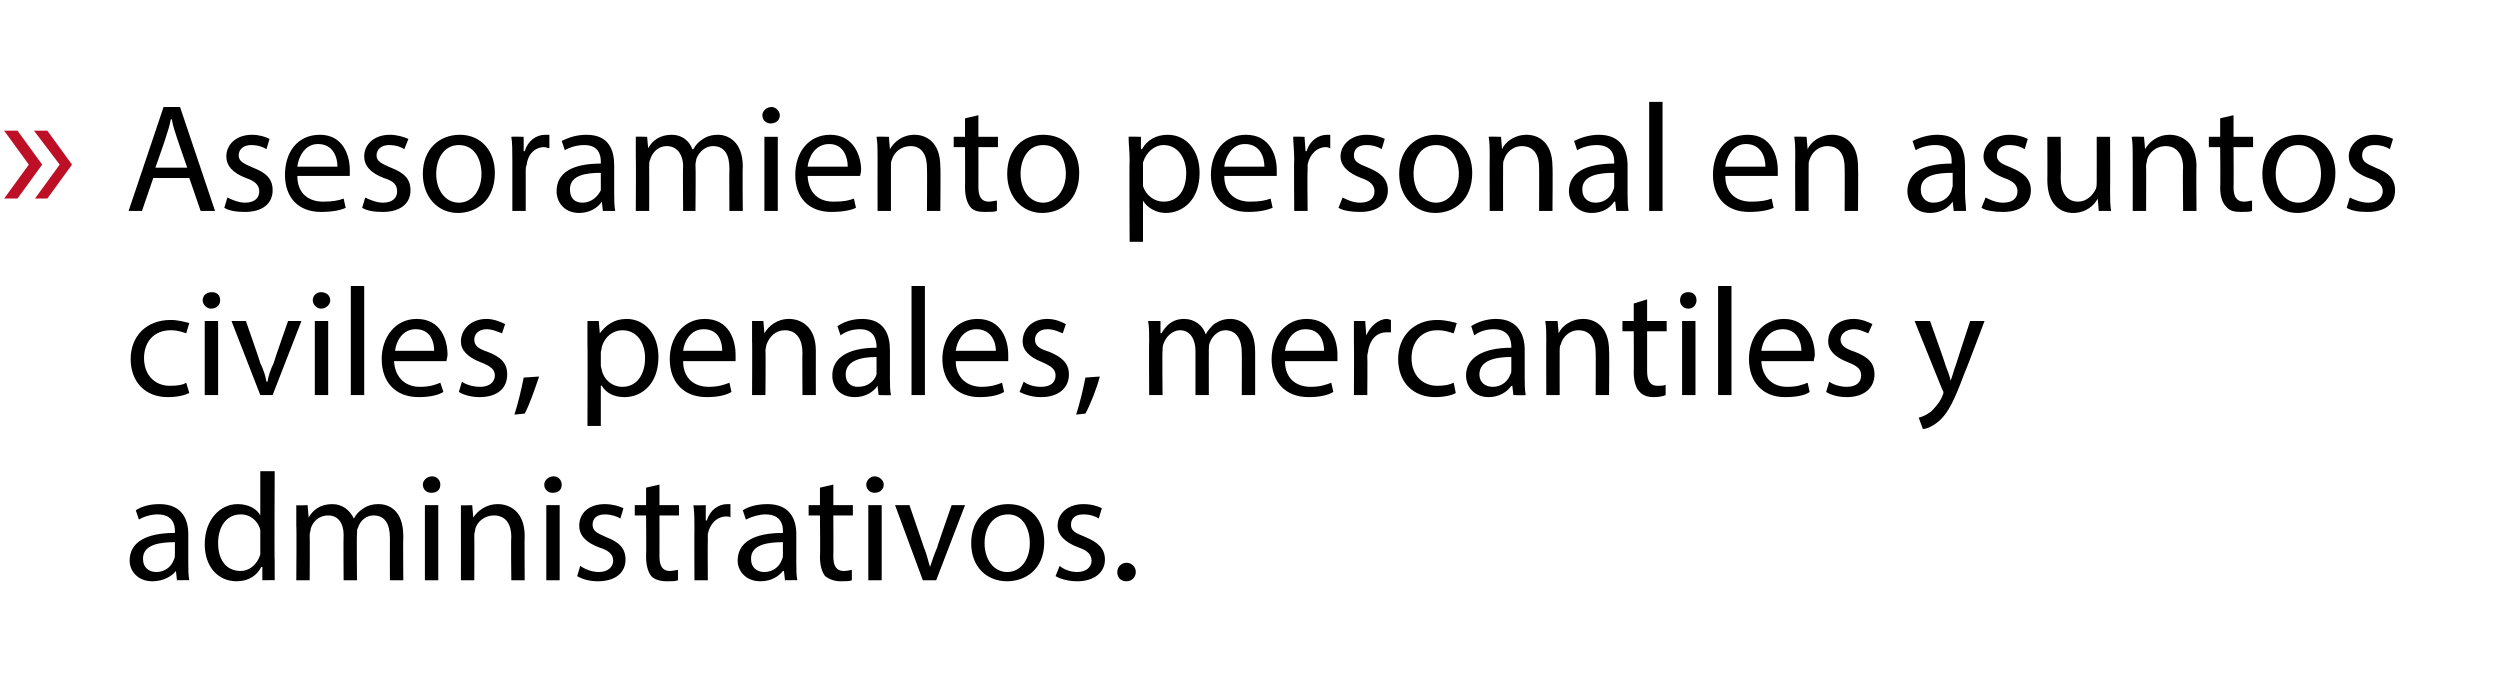 <?xml version="1.0" standalone="no"?><!DOCTYPE svg PUBLIC "-//W3C//DTD SVG 1.1//EN" "http://www.w3.org/Graphics/SVG/1.1/DTD/svg11.dtd"><svg xmlns="http://www.w3.org/2000/svg" version="1.1" width="243px" height="65.7px" viewBox="0 -7 243 65.7" style="top:-7px">  <desc>Asesoramiento personal en asuntos civiles, penales, mercantiles y administrativos</desc>  <defs/>  <g id="Polygon136408">    <path d="M 17.2 49.4 L 17.1 48.5 C 17.1 48.5 17.06 48.47 17.1 48.5 C 16.7 49 15.9 49.5 14.8 49.5 C 13.4 49.5 12.6 48.5 12.6 47.5 C 12.6 45.7 14.2 44.8 17 44.8 C 17 44.8 17 44.6 17 44.6 C 17 44 16.8 43 15.3 43 C 14.7 43 14 43.2 13.5 43.5 C 13.5 43.5 13.2 42.6 13.2 42.6 C 13.8 42.2 14.6 42 15.5 42 C 17.7 42 18.3 43.5 18.3 44.9 C 18.3 44.9 18.3 47.6 18.3 47.6 C 18.3 48.3 18.3 48.9 18.4 49.4 C 18.4 49.38 17.2 49.4 17.2 49.4 Z M 17 45.7 C 15.6 45.7 13.9 45.9 13.9 47.3 C 13.9 48.2 14.5 48.6 15.2 48.6 C 16.1 48.6 16.7 48 16.9 47.4 C 17 47.2 17 47.1 17 46.9 C 17 46.9 17 45.7 17 45.7 Z M 26.7 38.8 C 26.7 38.8 26.66 47.51 26.7 47.5 C 26.7 48.2 26.7 48.9 26.7 49.4 C 26.72 49.38 25.5 49.4 25.5 49.4 L 25.5 48.1 C 25.5 48.1 25.45 48.13 25.4 48.1 C 25 48.9 24.2 49.5 23 49.5 C 21.2 49.5 19.9 48.1 19.9 45.9 C 19.9 43.5 21.4 42 23.1 42 C 24.2 42 25 42.5 25.3 43.1 C 25.31 43.09 25.3 43.1 25.3 43.1 L 25.3 38.8 L 26.7 38.8 Z M 25.3 45.1 C 25.3 44.9 25.3 44.7 25.3 44.5 C 25.1 43.7 24.4 43 23.4 43 C 22 43 21.2 44.2 21.2 45.8 C 21.2 47.3 21.9 48.5 23.4 48.5 C 24.2 48.5 25 47.9 25.3 46.9 C 25.3 46.7 25.3 46.6 25.3 46.3 C 25.3 46.3 25.3 45.1 25.3 45.1 Z M 28.8 44.1 C 28.8 43.4 28.8 42.7 28.8 42.1 C 28.78 42.15 29.9 42.1 29.9 42.1 L 30 43.3 C 30 43.3 30.04 43.31 30 43.3 C 30.4 42.6 31.1 42 32.3 42 C 33.3 42 34 42.6 34.4 43.4 C 34.4 43.4 34.4 43.4 34.4 43.4 C 34.6 43 34.9 42.7 35.2 42.5 C 35.6 42.2 36.1 42 36.8 42 C 37.8 42 39.2 42.6 39.2 45.1 C 39.17 45.12 39.2 49.4 39.2 49.4 L 37.9 49.4 C 37.9 49.4 37.89 45.29 37.9 45.3 C 37.9 43.9 37.4 43.1 36.3 43.1 C 35.6 43.1 35 43.6 34.8 44.3 C 34.7 44.4 34.7 44.7 34.7 44.9 C 34.66 44.91 34.7 49.4 34.7 49.4 L 33.4 49.4 C 33.4 49.4 33.37 45.05 33.4 45 C 33.4 43.9 32.9 43.1 31.9 43.1 C 31 43.1 30.4 43.7 30.2 44.4 C 30.2 44.6 30.1 44.8 30.1 45 C 30.13 45.02 30.1 49.4 30.1 49.4 L 28.8 49.4 C 28.8 49.4 28.84 44.11 28.8 44.1 Z M 41.3 49.4 L 41.3 42.1 L 42.6 42.1 L 42.6 49.4 L 41.3 49.4 Z M 42.8 40.1 C 42.8 40.6 42.5 40.9 41.9 40.9 C 41.5 40.9 41.1 40.6 41.1 40.1 C 41.1 39.7 41.5 39.3 42 39.3 C 42.5 39.3 42.8 39.7 42.8 40.1 Z M 44.8 44.1 C 44.8 43.4 44.8 42.7 44.8 42.1 C 44.75 42.15 45.9 42.1 45.9 42.1 L 46 43.3 C 46 43.3 46.02 43.34 46 43.3 C 46.4 42.7 47.2 42 48.4 42 C 49.4 42 51 42.6 51 45.1 C 50.97 45.06 51 49.4 51 49.4 L 49.7 49.4 C 49.7 49.4 49.65 45.21 49.7 45.2 C 49.7 44 49.2 43.1 48 43.1 C 47.1 43.1 46.4 43.7 46.2 44.4 C 46.2 44.6 46.1 44.8 46.1 45 C 46.12 45.03 46.1 49.4 46.1 49.4 L 44.8 49.4 C 44.8 49.4 44.81 44.11 44.8 44.1 Z M 53.1 49.4 L 53.1 42.1 L 54.4 42.1 L 54.4 49.4 L 53.1 49.4 Z M 54.6 40.1 C 54.6 40.6 54.3 40.9 53.7 40.9 C 53.3 40.9 52.9 40.6 52.9 40.1 C 52.9 39.7 53.3 39.3 53.8 39.3 C 54.3 39.3 54.6 39.7 54.6 40.1 Z M 56.4 48 C 56.8 48.3 57.5 48.6 58.2 48.6 C 59.1 48.6 59.6 48.1 59.6 47.5 C 59.6 46.9 59.2 46.5 58.2 46.2 C 56.9 45.7 56.3 45 56.3 44.1 C 56.3 42.9 57.2 42 58.8 42 C 59.5 42 60.2 42.2 60.6 42.4 C 60.6 42.4 60.3 43.4 60.3 43.4 C 60 43.2 59.4 43 58.8 43 C 58 43 57.6 43.4 57.6 44 C 57.6 44.6 58 44.8 58.9 45.2 C 60.2 45.7 60.8 46.3 60.8 47.4 C 60.8 48.6 59.9 49.5 58.1 49.5 C 57.3 49.5 56.6 49.3 56.1 49 C 56.1 49 56.4 48 56.4 48 Z M 64.1 40.1 L 64.1 42.1 L 66 42.1 L 66 43.1 L 64.1 43.1 C 64.1 43.1 64.11 47.05 64.1 47.1 C 64.1 48 64.4 48.5 65.1 48.5 C 65.4 48.5 65.7 48.4 65.9 48.4 C 65.9 48.4 65.9 49.4 65.9 49.4 C 65.7 49.5 65.3 49.5 64.8 49.5 C 64.1 49.5 63.6 49.3 63.3 49 C 63 48.6 62.8 48 62.8 47.1 C 62.83 47.1 62.8 43.1 62.8 43.1 L 61.7 43.1 L 61.7 42.1 L 62.8 42.1 L 62.8 40.4 L 64.1 40.1 Z M 67.5 44.4 C 67.5 43.6 67.5 42.8 67.4 42.1 C 67.42 42.15 68.6 42.1 68.6 42.1 L 68.6 43.6 C 68.6 43.6 68.67 43.57 68.7 43.6 C 69 42.6 69.8 42 70.7 42 C 70.8 42 70.9 42 71 42 C 71 42 71 43.3 71 43.3 C 70.9 43.2 70.8 43.2 70.6 43.2 C 69.7 43.2 69 43.9 68.8 44.9 C 68.8 45.1 68.8 45.3 68.8 45.5 C 68.78 45.53 68.8 49.4 68.8 49.4 L 67.5 49.4 C 67.5 49.4 67.48 44.41 67.5 44.4 Z M 76.3 49.4 L 76.2 48.5 C 76.2 48.5 76.15 48.47 76.1 48.5 C 75.7 49 75 49.5 73.9 49.5 C 72.5 49.5 71.7 48.5 71.7 47.5 C 71.7 45.7 73.3 44.8 76.1 44.8 C 76.1 44.8 76.1 44.6 76.1 44.6 C 76.1 44 75.9 43 74.4 43 C 73.8 43 73.1 43.2 72.5 43.5 C 72.5 43.5 72.2 42.6 72.2 42.6 C 72.8 42.2 73.7 42 74.6 42 C 76.8 42 77.4 43.5 77.4 44.9 C 77.4 44.9 77.4 47.6 77.4 47.6 C 77.4 48.3 77.4 48.9 77.5 49.4 C 77.49 49.38 76.3 49.4 76.3 49.4 Z M 76.1 45.7 C 74.7 45.7 73 45.9 73 47.3 C 73 48.2 73.6 48.6 74.3 48.6 C 75.2 48.6 75.8 48 76 47.4 C 76.1 47.2 76.1 47.1 76.1 46.9 C 76.1 46.9 76.1 45.7 76.1 45.7 Z M 81 40.1 L 81 42.1 L 82.9 42.1 L 82.9 43.1 L 81 43.1 C 81 43.1 81.02 47.05 81 47.1 C 81 48 81.3 48.5 82 48.5 C 82.4 48.5 82.6 48.4 82.8 48.4 C 82.8 48.4 82.8 49.4 82.8 49.4 C 82.6 49.5 82.2 49.5 81.7 49.5 C 81.1 49.5 80.6 49.3 80.2 49 C 79.9 48.6 79.7 48 79.7 47.1 C 79.74 47.1 79.7 43.1 79.7 43.1 L 78.6 43.1 L 78.6 42.1 L 79.7 42.1 L 79.7 40.4 L 81 40.1 Z M 84.4 49.4 L 84.4 42.1 L 85.7 42.1 L 85.7 49.4 L 84.4 49.4 Z M 85.9 40.1 C 85.9 40.6 85.5 40.9 85 40.9 C 84.6 40.9 84.2 40.6 84.2 40.1 C 84.2 39.7 84.6 39.3 85 39.3 C 85.5 39.3 85.9 39.7 85.9 40.1 Z M 88.4 42.1 C 88.4 42.1 89.81 46.22 89.8 46.2 C 90.1 46.9 90.2 47.5 90.4 48.1 C 90.4 48.1 90.4 48.1 90.4 48.1 C 90.6 47.5 90.8 46.9 91.1 46.2 C 91.06 46.21 92.5 42.1 92.5 42.1 L 93.8 42.1 L 91 49.4 L 89.7 49.4 L 87 42.1 L 88.4 42.1 Z M 101.5 45.7 C 101.5 48.4 99.6 49.5 97.9 49.5 C 95.9 49.5 94.4 48.1 94.4 45.8 C 94.4 43.4 96 42 98 42 C 100.1 42 101.5 43.5 101.5 45.7 Z M 95.7 45.8 C 95.7 47.4 96.6 48.6 97.9 48.6 C 99.2 48.6 100.1 47.4 100.1 45.8 C 100.1 44.5 99.5 43 98 43 C 96.4 43 95.7 44.4 95.7 45.8 Z M 103 48 C 103.3 48.3 104 48.6 104.7 48.6 C 105.6 48.6 106.1 48.1 106.1 47.5 C 106.1 46.9 105.7 46.5 104.8 46.2 C 103.5 45.7 102.8 45 102.8 44.1 C 102.8 42.9 103.8 42 105.3 42 C 106.1 42 106.7 42.2 107.1 42.4 C 107.1 42.4 106.8 43.4 106.8 43.4 C 106.5 43.2 106 43 105.3 43 C 104.5 43 104.1 43.4 104.1 44 C 104.1 44.6 104.5 44.8 105.5 45.2 C 106.7 45.7 107.4 46.3 107.4 47.4 C 107.4 48.6 106.4 49.5 104.7 49.5 C 103.9 49.5 103.1 49.3 102.6 49 C 102.6 49 103 48 103 48 Z M 108.6 48.6 C 108.6 48.1 109 47.7 109.5 47.7 C 110 47.7 110.4 48.1 110.4 48.6 C 110.4 49.1 110 49.5 109.5 49.5 C 108.9 49.5 108.6 49.1 108.6 48.6 Z " stroke="none" fill="#000"/>  </g>  <g id="Polygon136407">    <path d="M 18.4 31.2 C 18 31.4 17.3 31.6 16.3 31.6 C 14.1 31.6 12.7 30.1 12.7 27.9 C 12.7 25.7 14.2 24.1 16.6 24.1 C 17.3 24.1 18 24.3 18.4 24.4 C 18.4 24.4 18.1 25.4 18.1 25.4 C 17.8 25.3 17.3 25.1 16.6 25.1 C 14.9 25.1 14 26.3 14 27.8 C 14 29.5 15.1 30.5 16.5 30.5 C 17.3 30.5 17.8 30.4 18.1 30.2 C 18.1 30.2 18.4 31.2 18.4 31.2 Z M 19.9 31.4 L 19.9 24.2 L 21.2 24.2 L 21.2 31.4 L 19.9 31.4 Z M 21.4 22.2 C 21.4 22.6 21.1 23 20.5 23 C 20.1 23 19.7 22.6 19.7 22.2 C 19.7 21.7 20.1 21.4 20.6 21.4 C 21.1 21.4 21.4 21.7 21.4 22.2 Z M 23.9 24.2 C 23.9 24.2 25.33 28.27 25.3 28.3 C 25.6 28.9 25.8 29.5 25.9 30.1 C 25.9 30.1 26 30.1 26 30.1 C 26.1 29.5 26.3 28.9 26.6 28.3 C 26.57 28.27 28 24.2 28 24.2 L 29.3 24.2 L 26.5 31.4 L 25.3 31.4 L 22.5 24.2 L 23.9 24.2 Z M 30.6 31.4 L 30.6 24.2 L 31.9 24.2 L 31.9 31.4 L 30.6 31.4 Z M 32.1 22.2 C 32.1 22.6 31.7 23 31.2 23 C 30.8 23 30.4 22.6 30.4 22.2 C 30.4 21.7 30.8 21.4 31.2 21.4 C 31.7 21.4 32.1 21.7 32.1 22.2 Z M 34.1 20.8 L 35.4 20.8 L 35.4 31.4 L 34.1 31.4 L 34.1 20.8 Z M 38.3 28.1 C 38.4 29.8 39.5 30.6 40.8 30.6 C 41.8 30.6 42.3 30.4 42.8 30.2 C 42.8 30.2 43.1 31.1 43.1 31.1 C 42.6 31.4 41.8 31.6 40.7 31.6 C 38.4 31.6 37.1 30.1 37.1 27.9 C 37.1 25.8 38.4 24 40.5 24 C 42.9 24 43.5 26.1 43.5 27.5 C 43.5 27.7 43.4 27.9 43.4 28.1 C 43.4 28.1 38.3 28.1 38.3 28.1 Z M 42.2 27.1 C 42.2 26.3 41.9 25 40.4 25 C 39.1 25 38.5 26.2 38.4 27.1 C 38.4 27.1 42.2 27.1 42.2 27.1 Z M 44.9 30.1 C 45.3 30.4 46 30.6 46.7 30.6 C 47.6 30.6 48.1 30.1 48.1 29.5 C 48.1 28.9 47.7 28.6 46.7 28.2 C 45.4 27.7 44.8 27 44.8 26.2 C 44.8 25 45.8 24 47.3 24 C 48 24 48.7 24.3 49.1 24.5 C 49.1 24.5 48.8 25.4 48.8 25.4 C 48.5 25.3 47.9 25 47.3 25 C 46.5 25 46.1 25.5 46.1 26 C 46.1 26.6 46.5 26.9 47.4 27.2 C 48.7 27.7 49.3 28.3 49.3 29.4 C 49.3 30.7 48.4 31.6 46.6 31.6 C 45.8 31.6 45.1 31.4 44.6 31.1 C 44.6 31.1 44.9 30.1 44.9 30.1 Z M 50 33.3 C 50.3 32.4 50.7 30.8 50.9 29.7 C 50.9 29.7 52.4 29.6 52.4 29.6 C 52 30.8 51.4 32.5 51 33.2 C 51 33.2 50 33.3 50 33.3 Z M 57.1 26.6 C 57.1 25.6 57.1 24.9 57.1 24.2 C 57.07 24.21 58.2 24.2 58.2 24.2 L 58.3 25.4 C 58.3 25.4 58.34 25.45 58.3 25.4 C 58.9 24.6 59.7 24 60.9 24 C 62.7 24 64 25.5 64 27.7 C 64 30.3 62.4 31.6 60.7 31.6 C 59.7 31.6 58.9 31.2 58.5 30.5 C 58.46 30.47 58.4 30.5 58.4 30.5 L 58.4 34.4 L 57.1 34.4 C 57.1 34.4 57.13 26.57 57.1 26.6 Z M 58.4 28.5 C 58.4 28.7 58.5 28.9 58.5 29 C 58.7 29.9 59.5 30.6 60.5 30.6 C 61.9 30.6 62.7 29.4 62.7 27.8 C 62.7 26.3 61.9 25.1 60.5 25.1 C 59.6 25.1 58.8 25.7 58.5 26.7 C 58.5 26.9 58.4 27.1 58.4 27.3 C 58.4 27.3 58.4 28.5 58.4 28.5 Z M 66.4 28.1 C 66.4 29.8 67.5 30.6 68.9 30.6 C 69.8 30.6 70.4 30.4 70.9 30.2 C 70.9 30.2 71.1 31.1 71.1 31.1 C 70.6 31.4 69.8 31.6 68.7 31.6 C 66.4 31.6 65.1 30.1 65.1 27.9 C 65.1 25.8 66.4 24 68.5 24 C 70.9 24 71.5 26.1 71.5 27.5 C 71.5 27.7 71.5 27.9 71.5 28.1 C 71.5 28.1 66.4 28.1 66.4 28.1 Z M 70.2 27.1 C 70.2 26.3 69.9 25 68.4 25 C 67.1 25 66.5 26.2 66.4 27.1 C 66.4 27.1 70.2 27.1 70.2 27.1 Z M 73.1 26.2 C 73.1 25.4 73.1 24.8 73.1 24.2 C 73.07 24.21 74.2 24.2 74.2 24.2 L 74.3 25.4 C 74.3 25.4 74.34 25.4 74.3 25.4 C 74.7 24.7 75.5 24 76.7 24 C 77.7 24 79.3 24.6 79.3 27.1 C 79.29 27.12 79.3 31.4 79.3 31.4 L 78 31.4 C 78 31.4 77.97 27.27 78 27.3 C 78 26.1 77.5 25.1 76.3 25.1 C 75.4 25.1 74.8 25.7 74.5 26.5 C 74.5 26.6 74.4 26.9 74.4 27.1 C 74.44 27.09 74.4 31.4 74.4 31.4 L 73.1 31.4 C 73.1 31.4 73.13 26.16 73.1 26.2 Z M 85.4 31.4 L 85.3 30.5 C 85.3 30.5 85.28 30.53 85.3 30.5 C 84.9 31.1 84.1 31.6 83.1 31.6 C 81.6 31.6 80.9 30.6 80.9 29.5 C 80.9 27.8 82.4 26.8 85.2 26.8 C 85.2 26.8 85.2 26.7 85.2 26.7 C 85.2 26.1 85 25 83.6 25 C 82.9 25 82.2 25.2 81.7 25.6 C 81.7 25.6 81.4 24.7 81.4 24.7 C 82 24.3 82.8 24 83.8 24 C 86 24 86.5 25.6 86.5 27 C 86.5 27 86.5 29.7 86.5 29.7 C 86.5 30.3 86.5 30.9 86.6 31.4 C 86.63 31.44 85.4 31.4 85.4 31.4 Z M 85.2 27.7 C 83.8 27.7 82.2 28 82.2 29.4 C 82.2 30.2 82.7 30.6 83.4 30.6 C 84.4 30.6 85 30 85.2 29.4 C 85.2 29.3 85.2 29.1 85.2 29 C 85.2 29 85.2 27.7 85.2 27.7 Z M 88.6 20.8 L 89.9 20.8 L 89.9 31.4 L 88.6 31.4 L 88.6 20.8 Z M 92.9 28.1 C 92.9 29.8 94.1 30.6 95.4 30.6 C 96.3 30.6 96.9 30.4 97.4 30.2 C 97.4 30.2 97.6 31.1 97.6 31.1 C 97.1 31.4 96.3 31.6 95.2 31.6 C 93 31.6 91.6 30.1 91.6 27.9 C 91.6 25.8 92.9 24 95 24 C 97.4 24 98 26.1 98 27.5 C 98 27.7 98 27.9 98 28.1 C 98 28.1 92.9 28.1 92.9 28.1 Z M 96.8 27.1 C 96.8 26.3 96.4 25 94.9 25 C 93.6 25 93 26.2 92.9 27.1 C 92.9 27.1 96.8 27.1 96.8 27.1 Z M 99.5 30.1 C 99.9 30.4 100.5 30.6 101.2 30.6 C 102.2 30.6 102.6 30.1 102.6 29.5 C 102.6 28.9 102.2 28.6 101.3 28.2 C 100 27.7 99.4 27 99.4 26.2 C 99.4 25 100.3 24 101.8 24 C 102.6 24 103.2 24.3 103.6 24.5 C 103.6 24.5 103.3 25.4 103.3 25.4 C 103 25.3 102.5 25 101.8 25 C 101 25 100.6 25.5 100.6 26 C 100.6 26.6 101 26.9 102 27.2 C 103.2 27.7 103.9 28.3 103.9 29.4 C 103.9 30.7 102.9 31.6 101.2 31.6 C 100.4 31.6 99.7 31.4 99.1 31.1 C 99.1 31.1 99.5 30.1 99.5 30.1 Z M 104.6 33.3 C 104.9 32.4 105.3 30.8 105.5 29.7 C 105.5 29.7 106.9 29.6 106.9 29.6 C 106.6 30.8 105.9 32.5 105.5 33.2 C 105.5 33.2 104.6 33.3 104.6 33.3 Z M 111.7 26.2 C 111.7 25.4 111.7 24.8 111.6 24.2 C 111.61 24.21 112.8 24.2 112.8 24.2 L 112.8 25.4 C 112.8 25.4 112.87 25.37 112.9 25.4 C 113.3 24.7 113.9 24 115.1 24 C 116.1 24 116.9 24.6 117.2 25.5 C 117.2 25.5 117.2 25.5 117.2 25.5 C 117.4 25.1 117.7 24.8 118 24.5 C 118.5 24.2 118.9 24 119.6 24 C 120.6 24 122 24.7 122 27.2 C 122 27.18 122 31.4 122 31.4 L 120.7 31.4 C 120.7 31.4 120.72 27.34 120.7 27.3 C 120.7 26 120.2 25.1 119.1 25.1 C 118.4 25.1 117.8 25.7 117.6 26.3 C 117.5 26.5 117.5 26.7 117.5 27 C 117.49 26.97 117.5 31.4 117.5 31.4 L 116.2 31.4 C 116.2 31.4 116.2 27.11 116.2 27.1 C 116.2 26 115.7 25.1 114.7 25.1 C 113.9 25.1 113.3 25.8 113.1 26.4 C 113 26.6 113 26.9 113 27.1 C 112.96 27.08 113 31.4 113 31.4 L 111.7 31.4 C 111.7 31.4 111.67 26.16 111.7 26.2 Z M 124.9 28.1 C 124.9 29.8 126 30.6 127.4 30.6 C 128.3 30.6 128.9 30.4 129.4 30.2 C 129.4 30.2 129.6 31.1 129.6 31.1 C 129.1 31.4 128.3 31.6 127.2 31.6 C 124.9 31.6 123.6 30.1 123.6 27.9 C 123.6 25.8 124.9 24 127 24 C 129.4 24 130 26.1 130 27.5 C 130 27.7 130 27.9 130 28.1 C 130 28.1 124.9 28.1 124.9 28.1 Z M 128.7 27.1 C 128.7 26.3 128.4 25 126.9 25 C 125.6 25 125 26.2 124.9 27.1 C 124.9 27.1 128.7 27.1 128.7 27.1 Z M 131.6 26.5 C 131.6 25.6 131.6 24.9 131.6 24.2 C 131.57 24.21 132.7 24.2 132.7 24.2 L 132.8 25.6 C 132.8 25.6 132.83 25.63 132.8 25.6 C 133.2 24.7 134 24 134.8 24 C 135 24 135.1 24.1 135.2 24.1 C 135.2 24.1 135.2 25.3 135.2 25.3 C 135.1 25.3 134.9 25.3 134.8 25.3 C 133.8 25.3 133.2 26 133 27 C 133 27.2 132.9 27.4 132.9 27.6 C 132.93 27.58 132.9 31.4 132.9 31.4 L 131.6 31.4 C 131.6 31.4 131.63 26.46 131.6 26.5 Z M 141.5 31.2 C 141.2 31.4 140.4 31.6 139.5 31.6 C 137.3 31.6 135.9 30.1 135.9 27.9 C 135.9 25.7 137.4 24.1 139.7 24.1 C 140.5 24.1 141.2 24.3 141.6 24.4 C 141.6 24.4 141.3 25.4 141.3 25.4 C 140.9 25.3 140.5 25.1 139.7 25.1 C 138.1 25.1 137.2 26.3 137.2 27.8 C 137.2 29.5 138.3 30.5 139.7 30.5 C 140.4 30.5 140.9 30.4 141.3 30.2 C 141.3 30.2 141.5 31.2 141.5 31.2 Z M 147.1 31.4 L 147 30.5 C 147 30.5 146.93 30.53 146.9 30.5 C 146.5 31.1 145.7 31.6 144.7 31.6 C 143.3 31.6 142.5 30.6 142.5 29.5 C 142.5 27.8 144.1 26.8 146.9 26.8 C 146.9 26.8 146.9 26.7 146.9 26.7 C 146.9 26.1 146.7 25 145.2 25 C 144.5 25 143.8 25.2 143.3 25.6 C 143.3 25.6 143 24.7 143 24.7 C 143.6 24.3 144.5 24 145.4 24 C 147.6 24 148.2 25.6 148.2 27 C 148.2 27 148.2 29.7 148.2 29.7 C 148.2 30.3 148.2 30.9 148.3 31.4 C 148.27 31.44 147.1 31.4 147.1 31.4 Z M 146.9 27.7 C 145.4 27.7 143.8 28 143.8 29.4 C 143.8 30.2 144.4 30.6 145.1 30.6 C 146 30.6 146.6 30 146.8 29.4 C 146.9 29.3 146.9 29.1 146.9 29 C 146.9 29 146.9 27.7 146.9 27.7 Z M 150.3 26.2 C 150.3 25.4 150.3 24.8 150.2 24.2 C 150.22 24.21 151.4 24.2 151.4 24.2 L 151.5 25.4 C 151.5 25.4 151.49 25.4 151.5 25.4 C 151.8 24.7 152.7 24 153.9 24 C 154.9 24 156.4 24.6 156.4 27.1 C 156.44 27.12 156.4 31.4 156.4 31.4 L 155.1 31.4 C 155.1 31.4 155.12 27.27 155.1 27.3 C 155.1 26.1 154.7 25.1 153.4 25.1 C 152.6 25.1 151.9 25.7 151.7 26.5 C 151.6 26.6 151.6 26.9 151.6 27.1 C 151.59 27.09 151.6 31.4 151.6 31.4 L 150.3 31.4 C 150.3 31.4 150.28 26.16 150.3 26.2 Z M 160.1 22.1 L 160.1 24.2 L 162 24.2 L 162 25.2 L 160.1 25.2 C 160.1 25.2 160.1 29.11 160.1 29.1 C 160.1 30 160.4 30.5 161.1 30.5 C 161.4 30.5 161.7 30.5 161.9 30.4 C 161.9 30.4 161.9 31.4 161.9 31.4 C 161.7 31.5 161.3 31.6 160.7 31.6 C 160.1 31.6 159.6 31.4 159.3 31 C 159 30.7 158.8 30 158.8 29.2 C 158.82 29.16 158.8 25.2 158.8 25.2 L 157.7 25.2 L 157.7 24.2 L 158.8 24.2 L 158.8 22.5 L 160.1 22.1 Z M 163.5 31.4 L 163.5 24.2 L 164.8 24.2 L 164.8 31.4 L 163.5 31.4 Z M 164.9 22.2 C 164.9 22.6 164.6 23 164.1 23 C 163.6 23 163.3 22.6 163.3 22.2 C 163.3 21.7 163.6 21.4 164.1 21.4 C 164.6 21.4 164.9 21.7 164.9 22.2 Z M 167 20.8 L 168.3 20.8 L 168.3 31.4 L 167 31.4 L 167 20.8 Z M 171.2 28.1 C 171.3 29.8 172.4 30.6 173.7 30.6 C 174.7 30.6 175.2 30.4 175.7 30.2 C 175.7 30.2 175.9 31.1 175.9 31.1 C 175.5 31.4 174.7 31.6 173.5 31.6 C 171.3 31.6 170 30.1 170 27.9 C 170 25.8 171.3 24 173.4 24 C 175.7 24 176.4 26.1 176.4 27.5 C 176.4 27.7 176.3 27.9 176.3 28.1 C 176.3 28.1 171.2 28.1 171.2 28.1 Z M 175.1 27.1 C 175.1 26.3 174.7 25 173.3 25 C 171.9 25 171.3 26.2 171.2 27.1 C 171.2 27.1 175.1 27.1 175.1 27.1 Z M 177.8 30.1 C 178.2 30.4 178.9 30.6 179.5 30.6 C 180.5 30.6 180.9 30.1 180.9 29.5 C 180.9 28.9 180.6 28.6 179.6 28.2 C 178.3 27.7 177.7 27 177.7 26.2 C 177.7 25 178.6 24 180.2 24 C 180.9 24 181.6 24.3 182 24.5 C 182 24.5 181.6 25.4 181.6 25.4 C 181.3 25.3 180.8 25 180.2 25 C 179.4 25 178.9 25.5 178.9 26 C 178.9 26.6 179.4 26.9 180.3 27.2 C 181.6 27.7 182.2 28.3 182.2 29.4 C 182.2 30.7 181.2 31.6 179.5 31.6 C 178.7 31.6 178 31.4 177.5 31.1 C 177.5 31.1 177.8 30.1 177.8 30.1 Z M 187.6 24.2 C 187.6 24.2 189.14 28.48 189.1 28.5 C 189.3 29 189.5 29.5 189.6 30 C 189.6 30 189.6 30 189.6 30 C 189.8 29.5 189.9 29 190.1 28.5 C 190.1 28.45 191.5 24.2 191.5 24.2 L 192.9 24.2 C 192.9 24.2 190.95 29.37 190.9 29.4 C 190 31.8 189.4 33.1 188.5 33.9 C 187.8 34.5 187.2 34.7 186.9 34.7 C 186.9 34.7 186.5 33.6 186.5 33.6 C 186.9 33.5 187.3 33.3 187.7 33 C 188 32.7 188.5 32.2 188.8 31.5 C 188.8 31.4 188.9 31.3 188.9 31.2 C 188.9 31.1 188.9 31 188.8 30.9 C 188.79 30.88 186.1 24.2 186.1 24.2 L 187.6 24.2 Z " stroke="none" fill="#000"/>  </g>  <g id="Polygon136406">    <path d="M 14.9 10.3 L 13.8 13.5 L 12.5 13.5 L 15.9 3.4 L 17.5 3.4 L 20.9 13.5 L 19.5 13.5 L 18.4 10.3 L 14.9 10.3 Z M 18.2 9.3 C 18.2 9.3 17.19 6.41 17.2 6.4 C 17 5.8 16.8 5.2 16.7 4.6 C 16.7 4.6 16.6 4.6 16.6 4.6 C 16.5 5.2 16.3 5.8 16.1 6.4 C 16.13 6.4 15.1 9.3 15.1 9.3 L 18.2 9.3 Z M 22.1 12.2 C 22.5 12.4 23.2 12.7 23.8 12.7 C 24.8 12.7 25.2 12.2 25.2 11.6 C 25.2 11 24.8 10.6 23.9 10.3 C 22.6 9.8 22 9.1 22 8.2 C 22 7.1 22.9 6.1 24.5 6.1 C 25.2 6.1 25.8 6.3 26.2 6.5 C 26.2 6.5 25.9 7.5 25.9 7.5 C 25.6 7.3 25.1 7.1 24.4 7.1 C 23.7 7.1 23.2 7.5 23.2 8.1 C 23.2 8.7 23.7 8.9 24.6 9.3 C 25.9 9.8 26.5 10.4 26.5 11.5 C 26.5 12.8 25.5 13.6 23.8 13.6 C 23 13.6 22.3 13.5 21.8 13.2 C 21.8 13.2 22.1 12.2 22.1 12.2 Z M 28.9 10.1 C 28.9 11.9 30.1 12.6 31.4 12.6 C 32.3 12.6 32.9 12.5 33.4 12.3 C 33.4 12.3 33.6 13.2 33.6 13.2 C 33.2 13.4 32.4 13.6 31.2 13.6 C 29 13.6 27.7 12.2 27.7 10 C 27.7 7.8 28.9 6.1 31.1 6.1 C 33.4 6.1 34 8.2 34 9.5 C 34 9.8 34 10 34 10.1 C 34 10.1 28.9 10.1 28.9 10.1 Z M 32.8 9.2 C 32.8 8.3 32.4 7 30.9 7 C 29.6 7 29 8.3 28.9 9.2 C 28.9 9.2 32.8 9.2 32.8 9.2 Z M 35.5 12.2 C 35.9 12.4 36.6 12.7 37.2 12.7 C 38.2 12.7 38.6 12.2 38.6 11.6 C 38.6 11 38.3 10.6 37.3 10.3 C 36 9.8 35.4 9.1 35.4 8.2 C 35.4 7.1 36.3 6.1 37.9 6.1 C 38.6 6.1 39.2 6.3 39.7 6.5 C 39.7 6.5 39.3 7.5 39.3 7.5 C 39 7.3 38.5 7.1 37.8 7.1 C 37.1 7.1 36.6 7.5 36.6 8.1 C 36.6 8.7 37.1 8.9 38 9.3 C 39.3 9.8 39.9 10.4 39.9 11.5 C 39.9 12.8 38.9 13.6 37.2 13.6 C 36.4 13.6 35.7 13.5 35.2 13.2 C 35.2 13.2 35.5 12.2 35.5 12.2 Z M 48.1 9.8 C 48.1 12.5 46.3 13.7 44.5 13.7 C 42.6 13.7 41.1 12.2 41.1 9.9 C 41.1 7.5 42.7 6.1 44.7 6.1 C 46.7 6.1 48.1 7.6 48.1 9.8 Z M 42.4 9.9 C 42.4 11.5 43.3 12.7 44.6 12.7 C 45.9 12.7 46.8 11.5 46.8 9.9 C 46.8 8.6 46.2 7.1 44.6 7.1 C 43.1 7.1 42.4 8.5 42.4 9.9 Z M 49.8 8.5 C 49.8 7.7 49.8 6.9 49.7 6.3 C 49.74 6.26 50.9 6.3 50.9 6.3 L 50.9 7.7 C 50.9 7.7 51 7.68 51 7.7 C 51.3 6.7 52.1 6.1 53 6.1 C 53.2 6.1 53.3 6.1 53.4 6.1 C 53.4 6.1 53.4 7.4 53.4 7.4 C 53.2 7.4 53.1 7.3 52.9 7.3 C 52 7.3 51.3 8 51.2 9 C 51.1 9.2 51.1 9.4 51.1 9.6 C 51.1 9.64 51.1 13.5 51.1 13.5 L 49.8 13.5 C 49.8 13.5 49.8 8.52 49.8 8.5 Z M 58.6 13.5 L 58.5 12.6 C 58.5 12.6 58.48 12.59 58.5 12.6 C 58.1 13.2 57.3 13.7 56.3 13.7 C 54.8 13.7 54.1 12.6 54.1 11.6 C 54.1 9.8 55.6 8.9 58.4 8.9 C 58.4 8.9 58.4 8.7 58.4 8.7 C 58.4 8.1 58.2 7.1 56.8 7.1 C 56.1 7.1 55.4 7.3 54.9 7.6 C 54.9 7.6 54.6 6.7 54.6 6.7 C 55.2 6.4 56 6.1 57 6.1 C 59.2 6.1 59.7 7.6 59.7 9.1 C 59.7 9.1 59.7 11.8 59.7 11.8 C 59.7 12.4 59.7 13 59.8 13.5 C 59.82 13.5 58.6 13.5 58.6 13.5 Z M 58.4 9.8 C 57 9.8 55.4 10 55.4 11.4 C 55.4 12.3 55.9 12.7 56.6 12.7 C 57.5 12.7 58.1 12.1 58.4 11.5 C 58.4 11.3 58.4 11.2 58.4 11.1 C 58.4 11.1 58.4 9.8 58.4 9.8 Z M 61.8 8.2 C 61.8 7.5 61.8 6.9 61.8 6.3 C 61.77 6.26 62.9 6.3 62.9 6.3 L 63 7.4 C 63 7.4 63.02 7.43 63 7.4 C 63.4 6.7 64.1 6.1 65.3 6.1 C 66.3 6.1 67 6.7 67.3 7.5 C 67.3 7.5 67.4 7.5 67.4 7.5 C 67.6 7.1 67.9 6.8 68.2 6.6 C 68.6 6.3 69.1 6.1 69.8 6.1 C 70.7 6.1 72.2 6.7 72.2 9.2 C 72.16 9.24 72.2 13.5 72.2 13.5 L 70.9 13.5 C 70.9 13.5 70.87 9.4 70.9 9.4 C 70.9 8 70.4 7.2 69.3 7.2 C 68.6 7.2 68 7.7 67.7 8.4 C 67.7 8.5 67.6 8.8 67.6 9 C 67.64 9.03 67.6 13.5 67.6 13.5 L 66.4 13.5 C 66.4 13.5 66.36 9.16 66.4 9.2 C 66.4 8 65.8 7.2 64.8 7.2 C 64 7.2 63.4 7.8 63.2 8.5 C 63.1 8.7 63.1 8.9 63.1 9.1 C 63.11 9.13 63.1 13.5 63.1 13.5 L 61.8 13.5 C 61.8 13.5 61.83 8.22 61.8 8.2 Z M 74.3 13.5 L 74.3 6.3 L 75.6 6.3 L 75.6 13.5 L 74.3 13.5 Z M 75.8 4.2 C 75.8 4.7 75.4 5 74.9 5 C 74.5 5 74.1 4.7 74.1 4.2 C 74.1 3.8 74.5 3.4 75 3.4 C 75.4 3.4 75.8 3.8 75.8 4.2 Z M 78.5 10.1 C 78.6 11.9 79.7 12.6 81 12.6 C 82 12.6 82.5 12.5 83 12.3 C 83 12.3 83.2 13.2 83.2 13.2 C 82.8 13.4 82 13.6 80.8 13.6 C 78.6 13.6 77.3 12.2 77.3 10 C 77.3 7.8 78.6 6.1 80.7 6.1 C 83 6.1 83.7 8.2 83.7 9.5 C 83.7 9.8 83.6 10 83.6 10.1 C 83.6 10.1 78.5 10.1 78.5 10.1 Z M 82.4 9.2 C 82.4 8.3 82 7 80.6 7 C 79.2 7 78.6 8.3 78.5 9.2 C 78.5 9.2 82.4 9.2 82.4 9.2 Z M 85.3 8.2 C 85.3 7.5 85.3 6.9 85.2 6.3 C 85.23 6.26 86.4 6.3 86.4 6.3 L 86.5 7.5 C 86.5 7.5 86.49 7.46 86.5 7.5 C 86.9 6.8 87.7 6.1 88.9 6.1 C 89.9 6.1 91.4 6.7 91.4 9.2 C 91.44 9.18 91.4 13.5 91.4 13.5 L 90.1 13.5 C 90.1 13.5 90.13 9.33 90.1 9.3 C 90.1 8.2 89.7 7.2 88.5 7.2 C 87.6 7.2 86.9 7.8 86.7 8.5 C 86.6 8.7 86.6 8.9 86.6 9.1 C 86.6 9.15 86.6 13.5 86.6 13.5 L 85.3 13.5 C 85.3 13.5 85.29 8.22 85.3 8.2 Z M 95.1 4.2 L 95.1 6.3 L 97 6.3 L 97 7.3 L 95.1 7.3 C 95.1 7.3 95.11 11.17 95.1 11.2 C 95.1 12.1 95.4 12.6 96.1 12.6 C 96.4 12.6 96.7 12.5 96.9 12.5 C 96.9 12.5 96.9 13.5 96.9 13.5 C 96.7 13.6 96.3 13.6 95.7 13.6 C 95.1 13.6 94.6 13.5 94.3 13.1 C 94 12.7 93.8 12.1 93.8 11.2 C 93.82 11.21 93.8 7.3 93.8 7.3 L 92.7 7.3 L 92.7 6.3 L 93.8 6.3 L 93.8 4.5 L 95.1 4.2 Z M 104.9 9.8 C 104.9 12.5 103.1 13.7 101.3 13.7 C 99.4 13.7 97.9 12.2 97.9 9.9 C 97.9 7.5 99.4 6.1 101.4 6.1 C 103.5 6.1 104.9 7.6 104.9 9.8 Z M 99.2 9.9 C 99.2 11.5 100.1 12.7 101.4 12.7 C 102.6 12.7 103.6 11.5 103.6 9.9 C 103.6 8.6 103 7.1 101.4 7.1 C 99.9 7.1 99.2 8.5 99.2 9.9 Z M 109.8 8.6 C 109.8 7.7 109.7 7 109.7 6.3 C 109.7 6.26 110.9 6.3 110.9 6.3 L 110.9 7.5 C 110.9 7.5 110.97 7.5 111 7.5 C 111.5 6.6 112.4 6.1 113.5 6.1 C 115.3 6.1 116.6 7.6 116.6 9.8 C 116.6 12.4 115 13.7 113.3 13.7 C 112.4 13.7 111.5 13.2 111.1 12.5 C 111.09 12.53 111.1 12.5 111.1 12.5 L 111.1 16.5 L 109.8 16.5 C 109.8 16.5 109.76 8.63 109.8 8.6 Z M 111.1 10.6 C 111.1 10.7 111.1 10.9 111.1 11.1 C 111.4 12 112.2 12.6 113.1 12.6 C 114.5 12.6 115.3 11.5 115.3 9.8 C 115.3 8.4 114.5 7.1 113.1 7.1 C 112.2 7.1 111.4 7.8 111.1 8.8 C 111.1 8.9 111.1 9.1 111.1 9.3 C 111.1 9.3 111.1 10.6 111.1 10.6 Z M 119 10.1 C 119 11.9 120.2 12.6 121.5 12.6 C 122.4 12.6 123 12.5 123.5 12.3 C 123.5 12.3 123.7 13.2 123.7 13.2 C 123.2 13.4 122.5 13.6 121.3 13.6 C 119.1 13.6 117.7 12.2 117.7 10 C 117.7 7.8 119 6.1 121.1 6.1 C 123.5 6.1 124.1 8.2 124.1 9.5 C 124.1 9.8 124.1 10 124.1 10.1 C 124.1 10.1 119 10.1 119 10.1 Z M 122.9 9.2 C 122.9 8.3 122.5 7 121 7 C 119.7 7 119.1 8.3 119 9.2 C 119 9.2 122.9 9.2 122.9 9.2 Z M 125.8 8.5 C 125.8 7.7 125.7 6.9 125.7 6.3 C 125.7 6.26 126.8 6.3 126.8 6.3 L 126.9 7.7 C 126.9 7.7 126.95 7.68 127 7.7 C 127.3 6.7 128.1 6.1 129 6.1 C 129.1 6.1 129.2 6.1 129.3 6.1 C 129.3 6.1 129.3 7.4 129.3 7.4 C 129.2 7.4 129.1 7.3 128.9 7.3 C 128 7.3 127.3 8 127.1 9 C 127.1 9.2 127.1 9.4 127.1 9.6 C 127.06 9.64 127.1 13.5 127.1 13.5 L 125.8 13.5 C 125.8 13.5 125.76 8.52 125.8 8.5 Z M 130.5 12.2 C 130.9 12.4 131.5 12.7 132.2 12.7 C 133.2 12.7 133.6 12.2 133.6 11.6 C 133.6 11 133.2 10.6 132.3 10.3 C 131 9.8 130.3 9.1 130.3 8.2 C 130.3 7.1 131.3 6.1 132.8 6.1 C 133.6 6.1 134.2 6.3 134.6 6.5 C 134.6 6.5 134.3 7.5 134.3 7.5 C 134 7.3 133.5 7.1 132.8 7.1 C 132 7.1 131.6 7.5 131.6 8.1 C 131.6 8.7 132 8.9 133 9.3 C 134.2 9.8 134.9 10.4 134.9 11.5 C 134.9 12.8 133.9 13.6 132.2 13.6 C 131.4 13.6 130.6 13.5 130.1 13.2 C 130.1 13.2 130.5 12.2 130.5 12.2 Z M 143.1 9.8 C 143.1 12.5 141.3 13.7 139.5 13.7 C 137.6 13.7 136 12.2 136 9.9 C 136 7.5 137.6 6.1 139.6 6.1 C 141.7 6.1 143.1 7.6 143.1 9.8 Z M 137.4 9.9 C 137.4 11.5 138.3 12.7 139.6 12.7 C 140.8 12.7 141.8 11.5 141.8 9.9 C 141.8 8.6 141.2 7.1 139.6 7.1 C 138 7.1 137.4 8.5 137.4 9.9 Z M 144.8 8.2 C 144.8 7.5 144.8 6.9 144.7 6.3 C 144.72 6.26 145.9 6.3 145.9 6.3 L 146 7.5 C 146 7.5 145.99 7.46 146 7.5 C 146.3 6.8 147.2 6.1 148.4 6.1 C 149.4 6.1 150.9 6.7 150.9 9.2 C 150.94 9.18 150.9 13.5 150.9 13.5 L 149.6 13.5 C 149.6 13.5 149.62 9.33 149.6 9.3 C 149.6 8.2 149.2 7.2 147.9 7.2 C 147.1 7.2 146.4 7.8 146.2 8.5 C 146.1 8.7 146.1 8.9 146.1 9.1 C 146.09 9.15 146.1 13.5 146.1 13.5 L 144.8 13.5 C 144.8 13.5 144.78 8.22 144.8 8.2 Z M 157.1 13.5 L 157 12.6 C 157 12.6 156.93 12.59 156.9 12.6 C 156.5 13.2 155.8 13.7 154.7 13.7 C 153.3 13.7 152.5 12.6 152.5 11.6 C 152.5 9.8 154.1 8.9 156.9 8.9 C 156.9 8.9 156.9 8.7 156.9 8.7 C 156.9 8.1 156.7 7.1 155.2 7.1 C 154.5 7.1 153.8 7.3 153.3 7.6 C 153.3 7.6 153 6.7 153 6.7 C 153.6 6.4 154.5 6.1 155.4 6.1 C 157.6 6.1 158.2 7.6 158.2 9.1 C 158.2 9.1 158.2 11.8 158.2 11.8 C 158.2 12.4 158.2 13 158.3 13.5 C 158.28 13.5 157.1 13.5 157.1 13.5 Z M 156.9 9.8 C 155.5 9.8 153.8 10 153.8 11.4 C 153.8 12.3 154.4 12.7 155.1 12.7 C 156 12.7 156.6 12.1 156.8 11.5 C 156.9 11.3 156.9 11.2 156.9 11.1 C 156.9 11.1 156.9 9.8 156.9 9.8 Z M 160.3 2.9 L 161.6 2.9 L 161.6 13.5 L 160.3 13.5 L 160.3 2.9 Z M 167.7 10.1 C 167.7 11.9 168.9 12.6 170.2 12.6 C 171.1 12.6 171.7 12.5 172.2 12.3 C 172.2 12.3 172.4 13.2 172.4 13.2 C 172 13.4 171.2 13.6 170 13.6 C 167.8 13.6 166.5 12.2 166.5 10 C 166.5 7.8 167.7 6.1 169.9 6.1 C 172.2 6.1 172.8 8.2 172.8 9.5 C 172.8 9.8 172.8 10 172.8 10.1 C 172.8 10.1 167.7 10.1 167.7 10.1 Z M 171.6 9.2 C 171.6 8.3 171.2 7 169.7 7 C 168.4 7 167.8 8.3 167.7 9.2 C 167.7 9.2 171.6 9.2 171.6 9.2 Z M 174.5 8.2 C 174.5 7.5 174.5 6.9 174.4 6.3 C 174.41 6.26 175.6 6.3 175.6 6.3 L 175.7 7.5 C 175.7 7.5 175.68 7.46 175.7 7.5 C 176 6.8 176.9 6.1 178.1 6.1 C 179.1 6.1 180.6 6.7 180.6 9.2 C 180.63 9.18 180.6 13.5 180.6 13.5 L 179.3 13.5 C 179.3 13.5 179.32 9.33 179.3 9.3 C 179.3 8.2 178.9 7.2 177.6 7.2 C 176.8 7.2 176.1 7.8 175.9 8.5 C 175.8 8.7 175.8 8.9 175.8 9.1 C 175.79 9.15 175.8 13.5 175.8 13.5 L 174.5 13.5 C 174.5 13.5 174.47 8.22 174.5 8.2 Z M 189.9 13.5 L 189.8 12.6 C 189.8 12.6 189.8 12.59 189.8 12.6 C 189.4 13.2 188.6 13.7 187.6 13.7 C 186.1 13.7 185.4 12.6 185.4 11.6 C 185.4 9.8 186.9 8.9 189.7 8.9 C 189.7 8.9 189.7 8.7 189.7 8.7 C 189.7 8.1 189.6 7.1 188.1 7.1 C 187.4 7.1 186.7 7.3 186.2 7.6 C 186.2 7.6 185.9 6.7 185.9 6.7 C 186.5 6.4 187.4 6.1 188.3 6.1 C 190.5 6.1 191 7.6 191 9.1 C 191 9.1 191 11.8 191 11.8 C 191 12.4 191.1 13 191.1 13.5 C 191.14 13.5 189.9 13.5 189.9 13.5 Z M 189.8 9.8 C 188.3 9.8 186.7 10 186.7 11.4 C 186.7 12.3 187.3 12.7 187.9 12.7 C 188.9 12.7 189.5 12.1 189.7 11.5 C 189.7 11.3 189.8 11.2 189.8 11.1 C 189.8 11.1 189.8 9.8 189.8 9.8 Z M 193 12.2 C 193.4 12.4 194 12.7 194.7 12.7 C 195.7 12.7 196.1 12.2 196.1 11.6 C 196.1 11 195.7 10.6 194.8 10.3 C 193.5 9.8 192.8 9.1 192.8 8.2 C 192.8 7.1 193.8 6.1 195.3 6.1 C 196.1 6.1 196.7 6.3 197.1 6.5 C 197.1 6.5 196.8 7.5 196.8 7.5 C 196.5 7.3 196 7.1 195.3 7.1 C 194.5 7.1 194.1 7.5 194.1 8.1 C 194.1 8.7 194.5 8.9 195.5 9.3 C 196.7 9.8 197.4 10.4 197.4 11.5 C 197.4 12.8 196.4 13.6 194.7 13.6 C 193.9 13.6 193.1 13.5 192.6 13.2 C 192.6 13.2 193 12.2 193 12.2 Z M 205.1 11.5 C 205.1 12.3 205.1 12.9 205.2 13.5 C 205.18 13.5 204 13.5 204 13.5 L 203.9 12.3 C 203.9 12.3 203.91 12.32 203.9 12.3 C 203.6 12.9 202.8 13.7 201.5 13.7 C 200.4 13.7 199 13 199 10.5 C 199.02 10.5 199 6.3 199 6.3 L 200.3 6.3 C 200.3 6.3 200.34 10.27 200.3 10.3 C 200.3 11.6 200.8 12.6 202 12.6 C 202.8 12.6 203.4 12 203.7 11.4 C 203.8 11.2 203.8 10.9 203.8 10.7 C 203.81 10.7 203.8 6.3 203.8 6.3 L 205.1 6.3 C 205.1 6.3 205.12 11.53 205.1 11.5 Z M 207.3 8.2 C 207.3 7.5 207.3 6.9 207.2 6.3 C 207.25 6.26 208.4 6.3 208.4 6.3 L 208.5 7.5 C 208.5 7.5 208.52 7.46 208.5 7.5 C 208.9 6.8 209.7 6.1 210.9 6.1 C 211.9 6.1 213.5 6.7 213.5 9.2 C 213.46 9.18 213.5 13.5 213.5 13.5 L 212.2 13.5 C 212.2 13.5 212.15 9.33 212.2 9.3 C 212.2 8.2 211.7 7.2 210.5 7.2 C 209.6 7.2 208.9 7.8 208.7 8.5 C 208.7 8.7 208.6 8.9 208.6 9.1 C 208.62 9.15 208.6 13.5 208.6 13.5 L 207.3 13.5 C 207.3 13.5 207.31 8.22 207.3 8.2 Z M 217.1 4.2 L 217.1 6.3 L 219 6.3 L 219 7.3 L 217.1 7.3 C 217.1 7.3 217.13 11.17 217.1 11.2 C 217.1 12.1 217.4 12.6 218.1 12.6 C 218.5 12.6 218.7 12.5 218.9 12.5 C 218.9 12.5 218.9 13.5 218.9 13.5 C 218.7 13.6 218.3 13.6 217.8 13.6 C 217.2 13.6 216.7 13.5 216.4 13.1 C 216 12.7 215.8 12.1 215.8 11.2 C 215.84 11.21 215.8 7.3 215.8 7.3 L 214.7 7.3 L 214.7 6.3 L 215.8 6.3 L 215.8 4.5 L 217.1 4.2 Z M 227 9.8 C 227 12.5 225.1 13.7 223.3 13.7 C 221.4 13.7 219.9 12.2 219.9 9.9 C 219.9 7.5 221.5 6.1 223.5 6.1 C 225.5 6.1 227 7.6 227 9.8 Z M 221.2 9.9 C 221.2 11.5 222.1 12.7 223.4 12.7 C 224.7 12.7 225.6 11.5 225.6 9.9 C 225.6 8.6 225 7.1 223.4 7.1 C 221.9 7.1 221.2 8.5 221.2 9.9 Z M 228.4 12.2 C 228.8 12.4 229.5 12.7 230.2 12.7 C 231.1 12.7 231.6 12.2 231.6 11.6 C 231.6 11 231.2 10.6 230.2 10.3 C 228.9 9.8 228.3 9.1 228.3 8.2 C 228.3 7.1 229.3 6.1 230.8 6.1 C 231.5 6.1 232.2 6.3 232.6 6.5 C 232.6 6.5 232.3 7.5 232.3 7.5 C 232 7.3 231.5 7.1 230.8 7.1 C 230 7.1 229.6 7.5 229.6 8.1 C 229.6 8.7 230 8.9 230.9 9.3 C 232.2 9.8 232.8 10.4 232.8 11.5 C 232.8 12.8 231.9 13.6 230.1 13.6 C 229.3 13.6 228.6 13.5 228.1 13.2 C 228.1 13.2 228.4 12.2 228.4 12.2 Z " stroke="none" fill="#000"/>  </g>  <g id="Polygon136405">    <path d="M 0.4 5.7 L 1.7 5.7 L 4.1 9 L 1.7 12.3 L 0.4 12.3 L 2.8 9 L 0.4 5.7 Z M 3.3 5.7 L 4.6 5.7 L 7 9 L 4.6 12.3 L 3.4 12.3 L 5.8 9 L 3.3 5.7 Z " stroke="none" fill="#bd1027"/>  </g></svg>